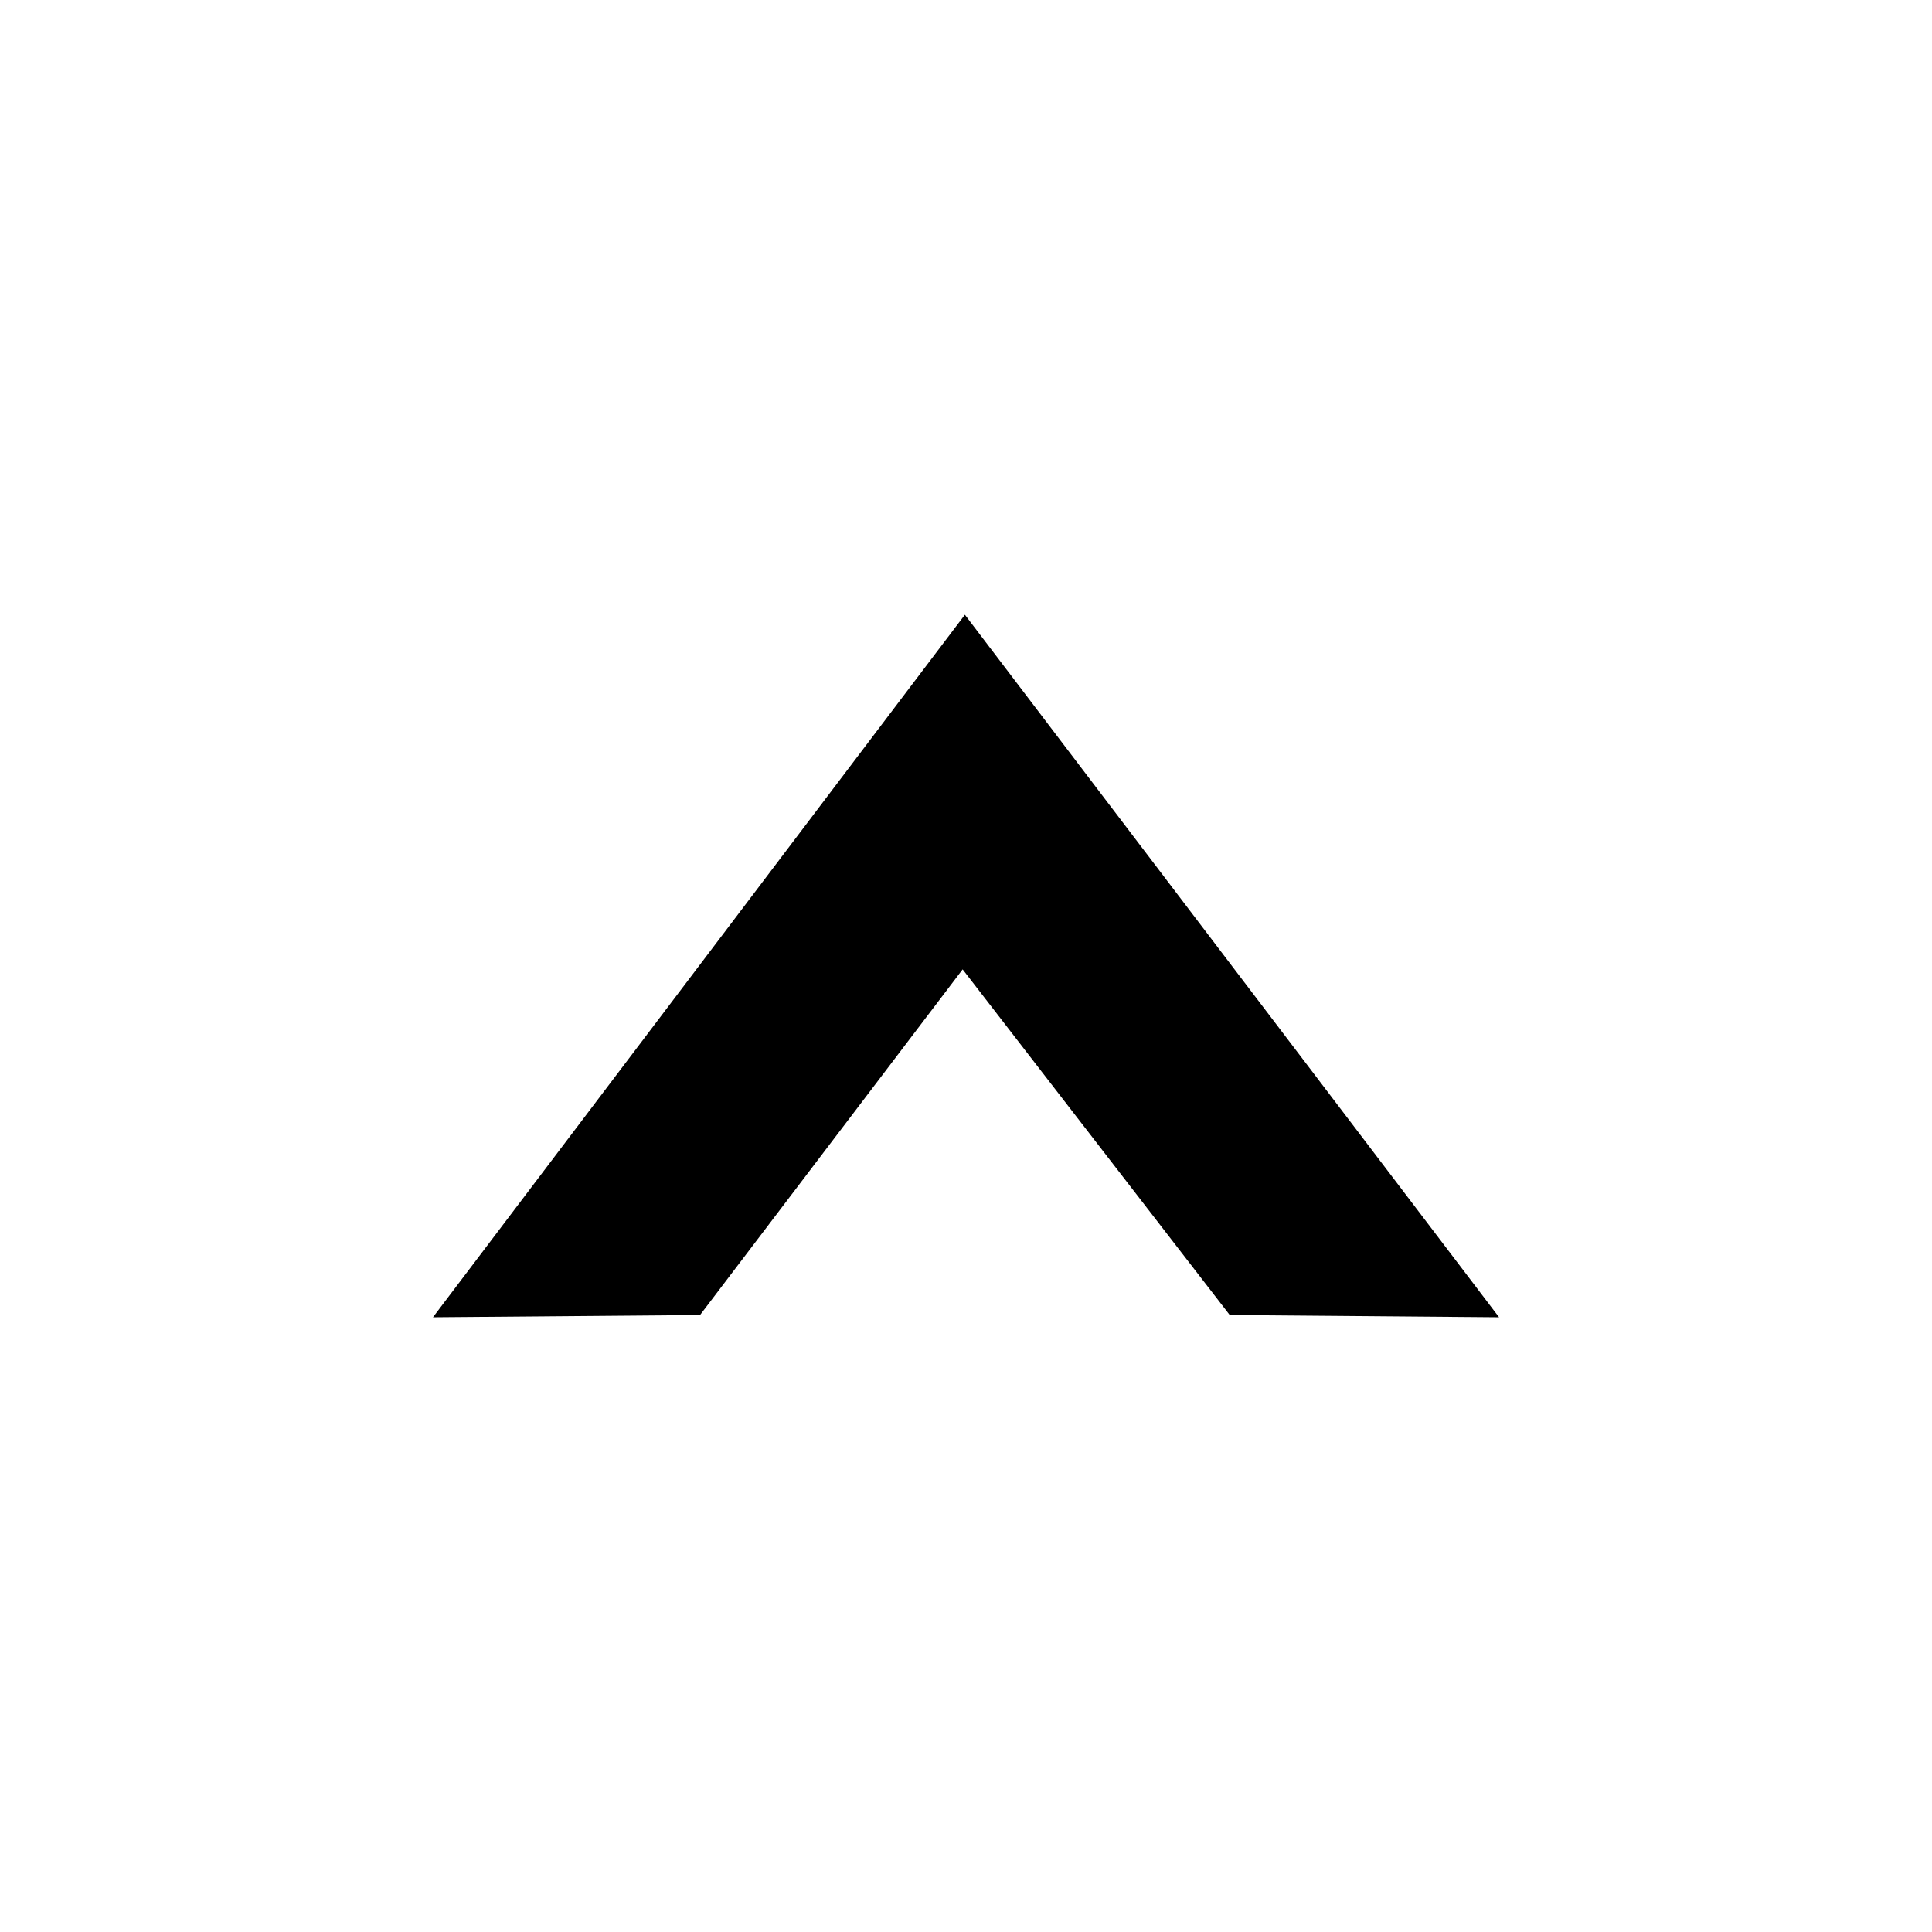 <?xml version="1.0" encoding="UTF-8"?>
<!-- The Best Svg Icon site in the world: iconSvg.co, Visit us! https://iconsvg.co -->
<svg fill="#000000" width="800px" height="800px" version="1.1" viewBox="144 144 512 512" xmlns="http://www.w3.org/2000/svg">
 <path d="m541.27 493.09-71.375-0.594-70.785-91.602-69.594 91.602-70.781 0.594 140.97-186.18z" fill-rule="evenodd"/>
</svg>